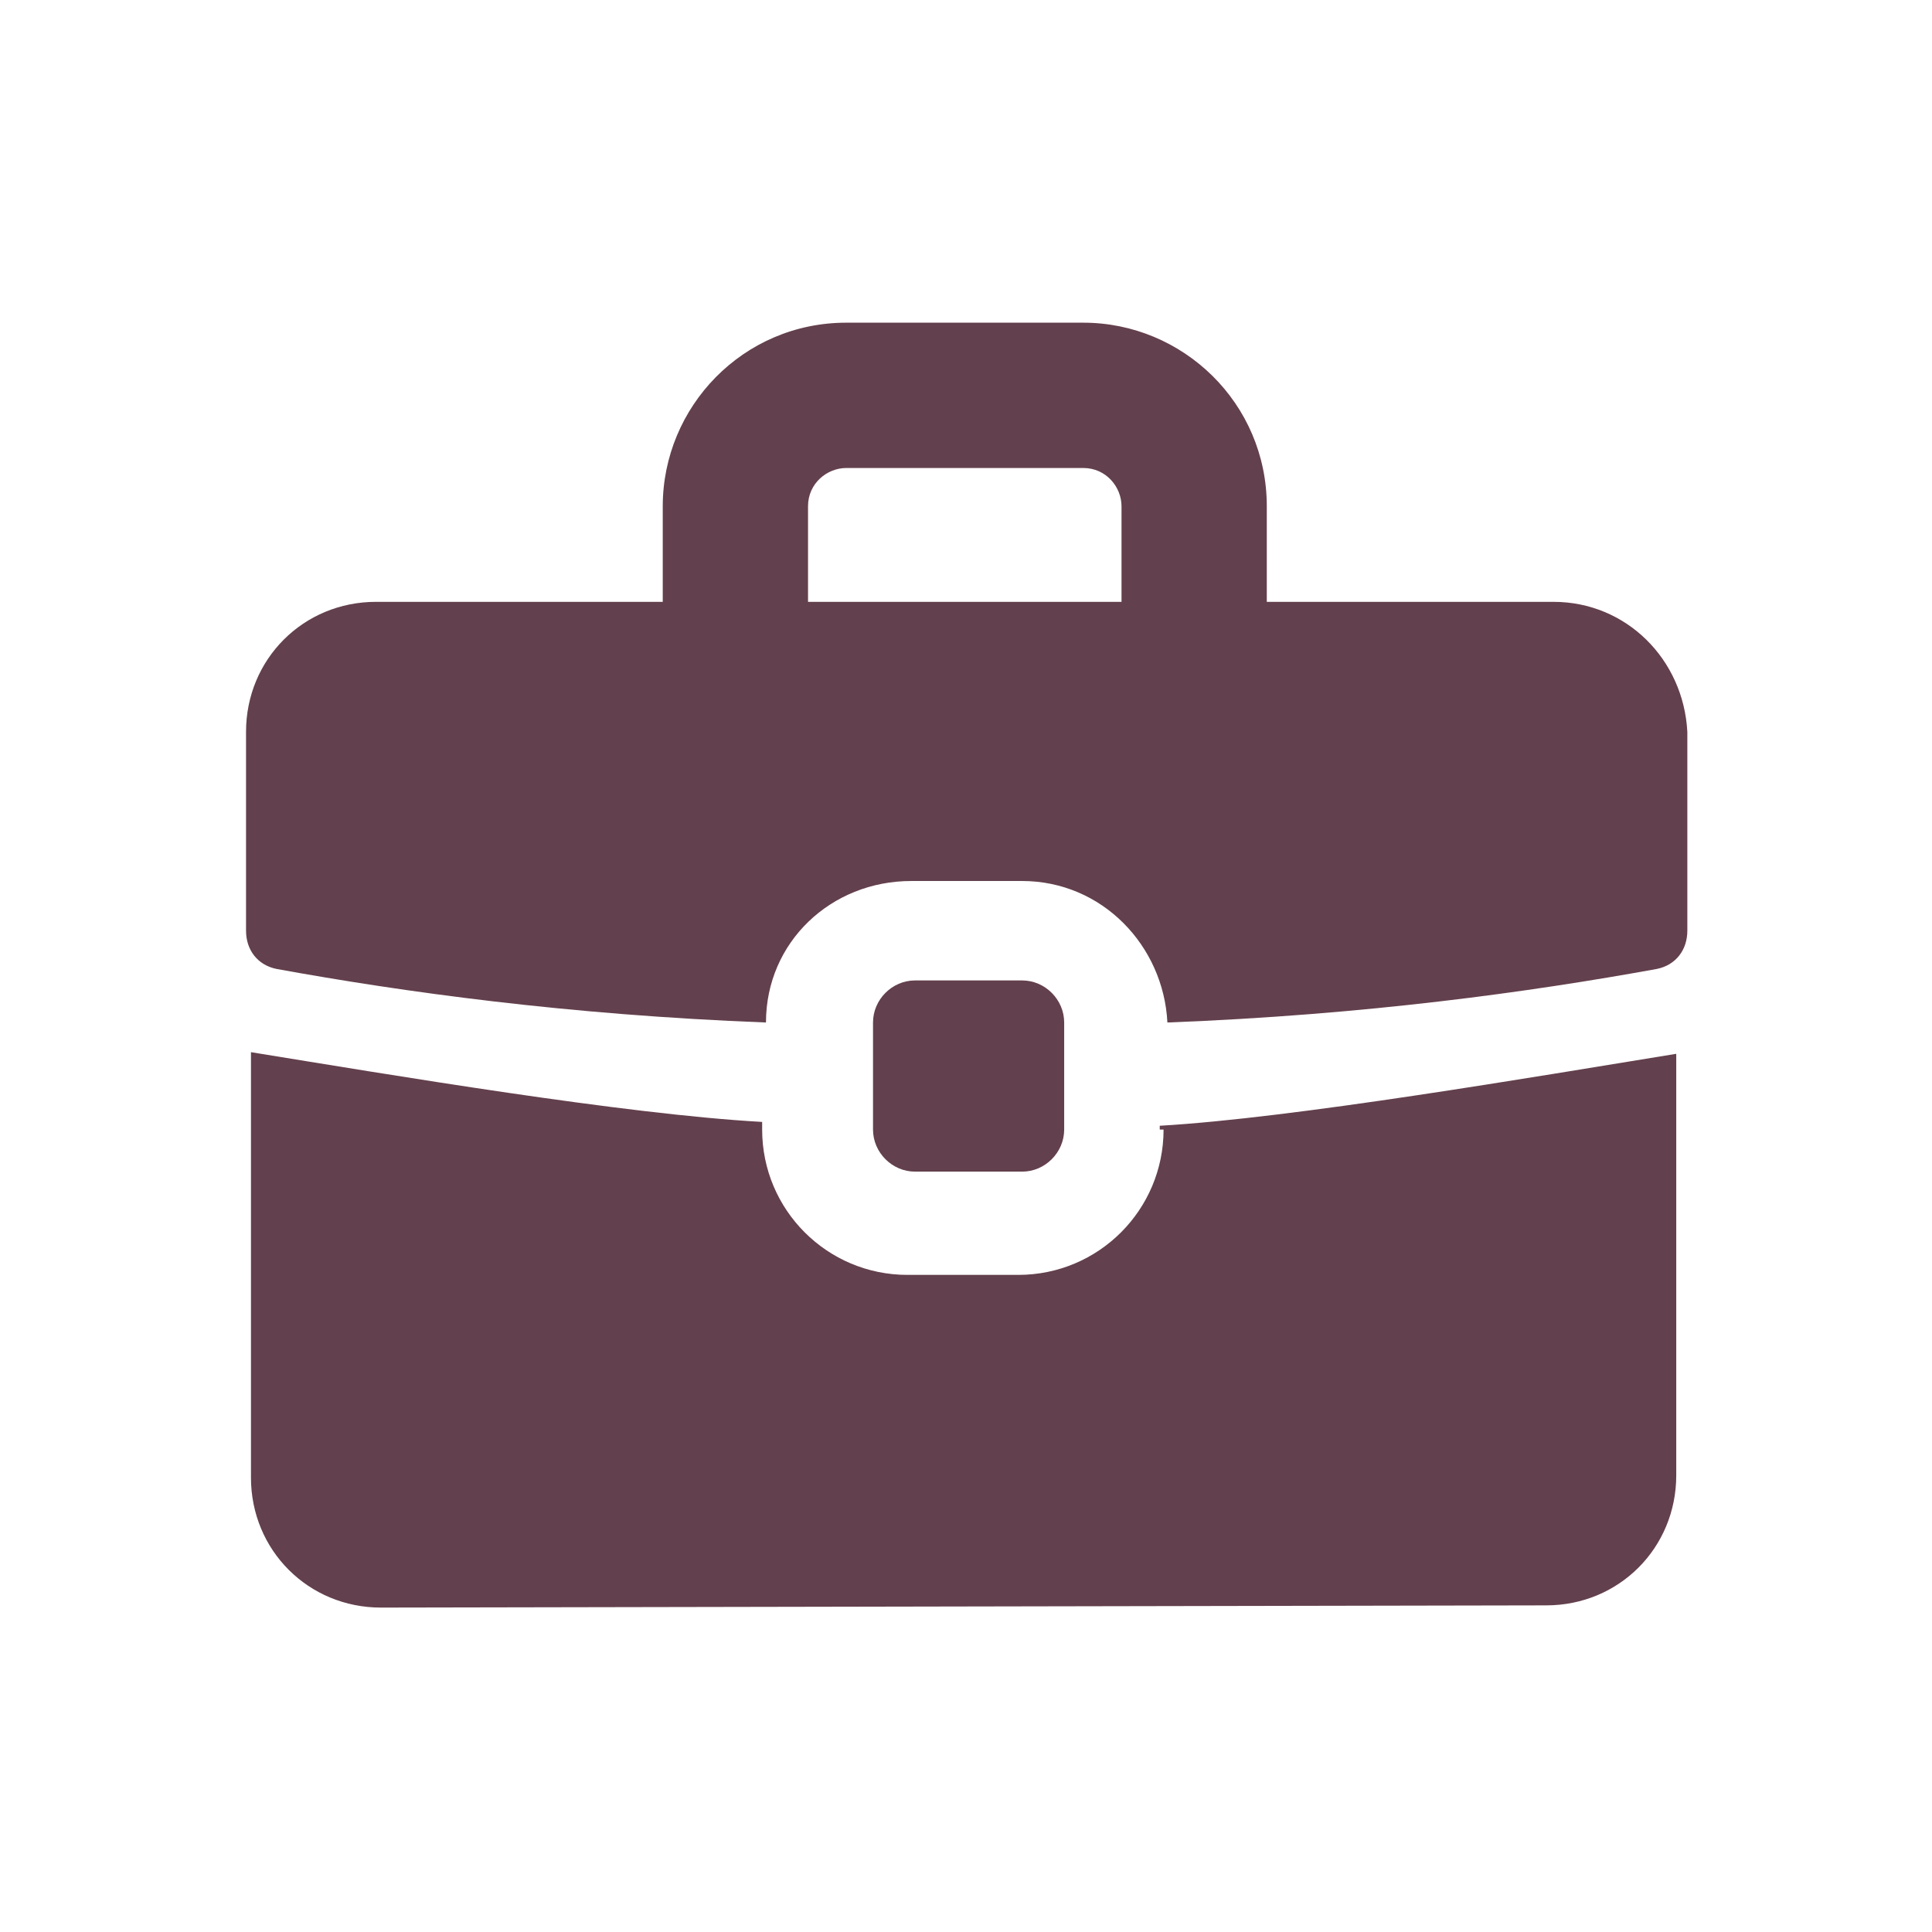 <?xml version="1.0" encoding="UTF-8" standalone="no"?>
<!DOCTYPE svg PUBLIC "-//W3C//DTD SVG 1.1//EN" "http://www.w3.org/Graphics/SVG/1.1/DTD/svg11.dtd">
<svg width="100%" height="100%" viewBox="0 0 150 150" version="1.1" xmlns="http://www.w3.org/2000/svg" xmlns:xlink="http://www.w3.org/1999/xlink" xml:space="preserve" xmlns:serif="http://www.serif.com/" style="fill-rule:evenodd;clip-rule:evenodd;stroke-linejoin:round;stroke-miterlimit:2;">
    <g transform="matrix(1,0,0,1,-969,-3435)">
        <g transform="matrix(0.761,0,0,0.63,1177.99,3442.25)">
            <rect id="_10th" serif:id="10th" x="-274.511" y="-11.505" width="197.031" height="238.032" style="fill:none;"/>
            <g id="_10th1" serif:id="10th">
                <g transform="matrix(2.149,0,0,2.149,112.65,-155.162)">
                    <g transform="matrix(1.815,0,0,2.193,-264.908,-2.149)">
                        <path d="M77.1,61C77.1,63.1 75.4,64.8 73.3,64.8L70.4,64.8C68.3,64.8 66.6,63.1 66.6,61L66.6,60.8C63,60.6 56.929,59.576 53.229,58.976L53.229,70.1C53.229,72 54.729,73.5 56.629,73.5L87.11,73.442C89.01,73.442 90.51,71.942 90.51,70.042L90.51,59.019C86.81,59.619 80.5,60.7 77,60.9L77,61L77.1,61Z" style="fill:rgb(99,64,77);fill-rule:nonzero;"/>
                    </g>
                    <g transform="matrix(1.815,0,0,2.193,-264.908,-2.149)">
                        <path d="M87.3,47.2L79.8,47.2L79.8,44.7C79.8,42 77.6,39.9 75,39.9L68.8,39.9C66.1,39.9 64,42.1 64,44.7L64,47.2L56.5,47.2C54.6,47.2 53.1,48.7 53.1,50.6L53.1,55.8C53.1,56.3 53.4,56.7 53.9,56.8C57.2,57.4 61.5,58 66.7,58.2C66.7,56.1 68.4,54.5 70.5,54.5L73.4,54.5C75.5,54.5 77.1,56.2 77.2,58.2C82.4,58 86.7,57.4 90,56.8C90.5,56.7 90.8,56.3 90.8,55.8L90.8,50.6C90.7,48.7 89.2,47.2 87.3,47.2ZM76,47.2L67.8,47.2L67.8,44.7C67.8,44.1 68.3,43.7 68.8,43.7L75,43.7C75.6,43.7 76,44.2 76,44.7L76,47.2Z" style="fill:rgb(99,64,77);fill-rule:nonzero;"/>
                    </g>
                    <g transform="matrix(1.815,0,0,2.193,-264.908,-2.149)">
                        <path d="M73.4,62.1C74,62.1 74.5,61.6 74.5,61L74.5,58.2C74.5,57.6 74,57.1 73.4,57.1L70.6,57.1C70,57.1 69.5,57.6 69.5,58.2L69.5,61C69.5,61.6 70,62.1 70.6,62.1L73.4,62.1Z" style="fill:rgb(99,64,77);fill-rule:nonzero;"/>
                    </g>
                </g>
            </g>
        </g>
    </g>
</svg>
